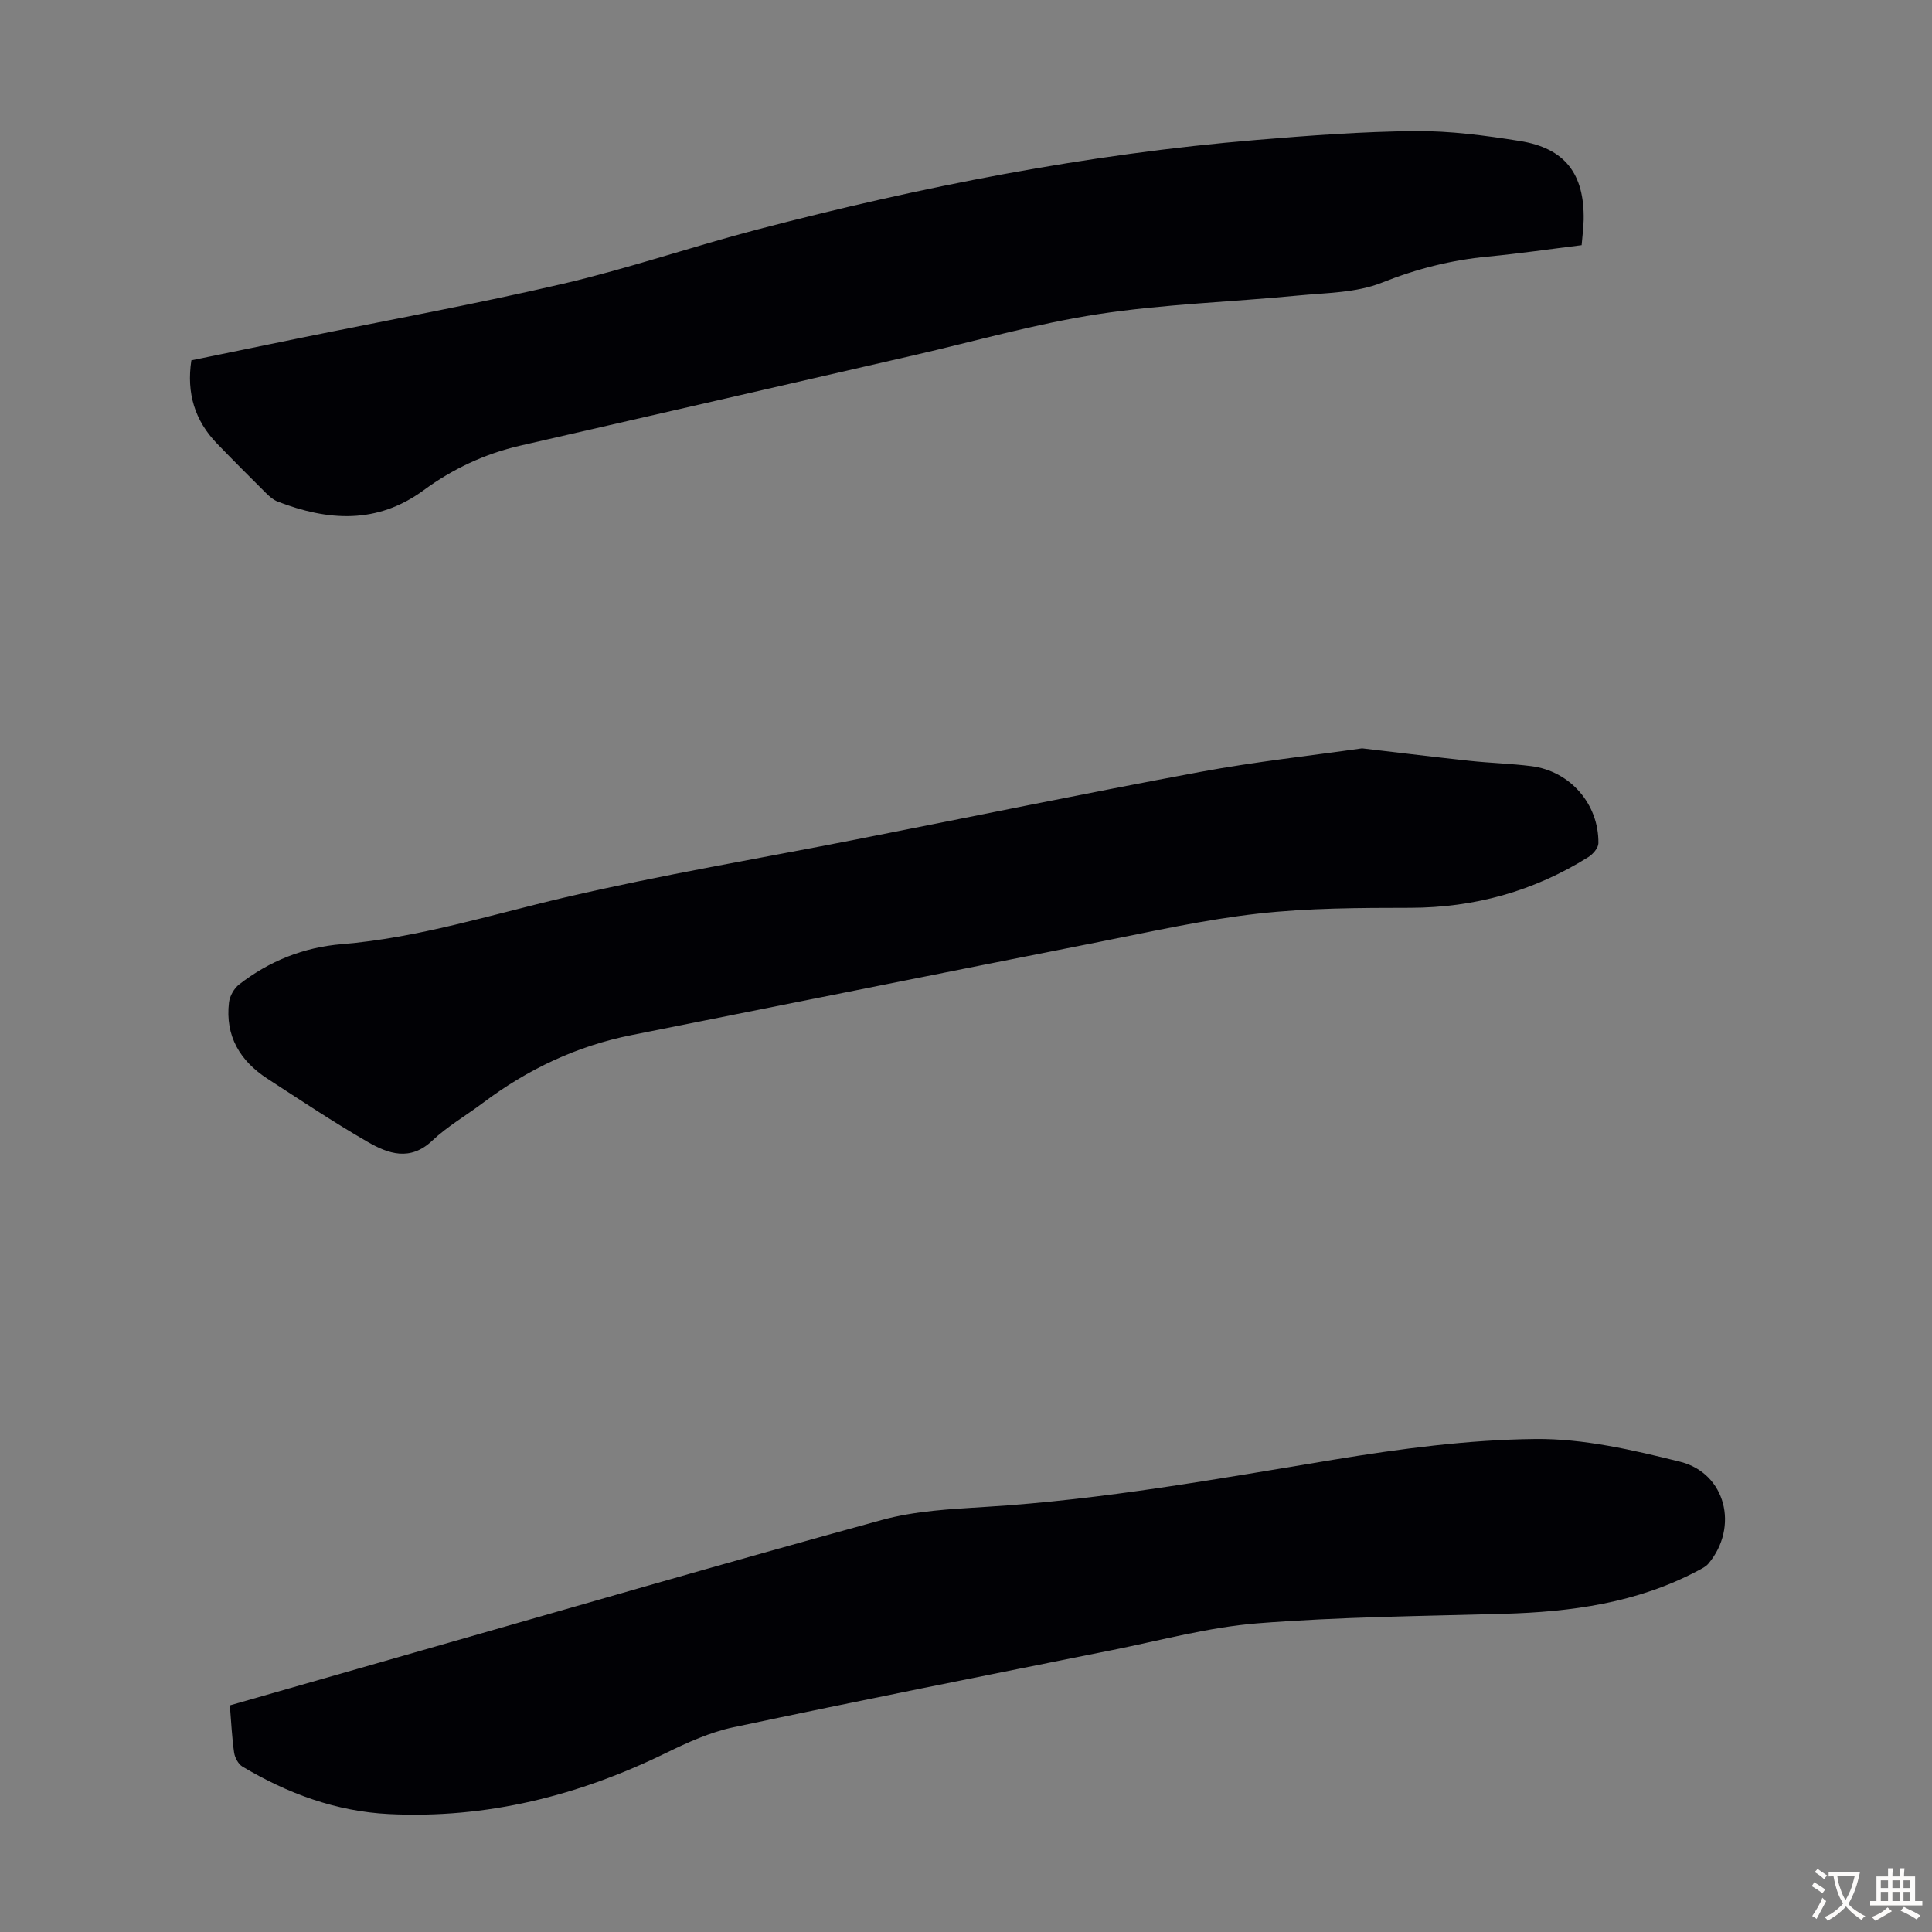 <svg enable-background="new 0 0 400 400" viewBox="0 0 400 400" xmlns="http://www.w3.org/2000/svg"><rect x="0" y="0" width="400" height="400" fill="#808080" stroke="none"/><g fill="#010105"><path d="m47.59 353.08c12.8-3.67 25.35-7.27 37.9-10.85 32.34-9.23 64.63-18.64 97.06-27.53 6.92-1.9 14.34-2.28 21.57-2.72 24.28-1.49 48.13-5.83 72.08-9.78 13.75-2.26 27.73-4.12 41.63-4.27 10-.11 20.19 2.26 30 4.7 9.5 2.37 12.23 13.55 5.87 21.11-.55.65-1.42 1.06-2.2 1.47-12.58 6.67-26.22 8.52-40.22 8.91-16.99.48-34.02.63-50.94 1.97-10.07.8-20 3.52-29.96 5.52-26.19 5.25-52.39 10.46-78.53 16-4.83 1.02-9.52 3.15-14 5.34-18.12 8.85-37.12 13.63-57.34 12.63-10.91-.54-20.97-4.25-30.32-9.83-.86-.52-1.57-1.86-1.72-2.9-.45-3.1-.59-6.24-.88-9.77z"/><path d="m327.46 50.76c-6.55.81-12.95 1.75-19.39 2.36-7.61.72-14.78 2.54-21.96 5.4-5.31 2.12-11.54 2.1-17.4 2.67-13.8 1.34-27.73 1.76-41.41 3.86-12.88 1.98-25.51 5.62-38.25 8.54-27.12 6.22-54.23 12.47-81.35 18.68-7.31 1.67-13.98 4.82-19.97 9.21-9.69 7.11-19.82 6.39-30.26 2.36-.9-.35-1.7-1.07-2.4-1.76-3.41-3.39-6.81-6.79-10.15-10.25-4.57-4.74-6.34-10.4-5.3-17.23 7.47-1.53 15-3.09 22.53-4.62 18.18-3.71 36.45-7.04 54.51-11.25 13.47-3.15 26.61-7.67 40.01-11.18 34.01-8.9 68.43-15.67 103.52-18.58 10.92-.91 21.87-1.73 32.81-1.83 7.21-.06 14.5.91 21.65 2.05 9.37 1.49 13.4 6.8 13.23 16.35-.04 1.65-.27 3.31-.42 5.22z"/><path d="m282 154.94c8.36.98 15.34 1.84 22.34 2.59 4.22.45 8.48.56 12.69 1.09 8.03 1.01 14 7.84 13.9 15.96-.01.98-1.13 2.27-2.08 2.87-11.27 7.05-23.53 10.48-36.89 10.5-10.51.01-21.08.04-31.5 1.21-11.07 1.24-22.02 3.7-32.97 5.87-32.24 6.36-64.45 12.86-96.68 19.26-11.4 2.26-21.59 7.1-30.84 14.06-3.49 2.62-7.34 4.84-10.48 7.81-4.59 4.34-9.12 2.71-13.38.25-7.06-4.07-13.86-8.62-20.7-13.05-5.71-3.7-8.82-8.85-8-15.82.16-1.33 1.05-2.91 2.11-3.73 6.24-4.85 13.38-7.69 21.24-8.33 15.81-1.3 30.84-6.09 46.17-9.67 20.01-4.68 40.31-8.07 60.49-12.04 23.68-4.66 47.33-9.54 71.06-13.95 11.5-2.14 23.19-3.4 33.52-4.88z"/></g><path d="m377.9 391.2c-.2.3-.4.5-.6.8-.7-.6-1.4-1-2.2-1.5.2-.3.4-.5.5-.8.6.4 1.4.8 2.3 1.5zm-1.8 6.1c-.2-.2-.5-.4-.9-.6.4-.6.8-1.2 1.2-1.9s.7-1.3.9-1.9c.3.3.5.5.8.7-.7 1.3-1.4 2.6-2 3.7zm2.2-9c-.3.3-.5.5-.6.8-.6-.6-1.3-1.1-2-1.5.3-.3.5-.5.6-.7.6.5 1.3.9 2 1.4zm.3.2v-.9h2 4.5c-.3 1.3-.6 2.5-1 3.6s-.9 2.1-1.4 3c.4.5 1 1 1.6 1.4s1.2.8 1.9 1.1c-.3.2-.5.4-.8.8-.4-.3-1-.7-1.6-1.2s-1.2-1.1-1.6-1.6c-.5.6-1.1 1.1-1.7 1.6s-1.4.9-2.1 1.4c-.1-.3-.3-.5-.7-.8.6-.2 1.2-.5 1.9-1s1.4-1.1 2-1.8c-.5-.8-.9-1.6-1.2-2.5s-.6-2-.8-3.2c-.4.1-.7.1-1 .1zm2.5 2.7c.3 1 .7 1.7 1 2.2.3-.5.6-1.1 1-2s.6-1.9.9-3h-3.2-.4c.1.9.3 1.8.7 2.8z" fill="#fcfbfa"/><path d="m396.5 388.5v1.5 3.6h1.5v.9c-.4 0-1 0-1.7 0h-7.9c-.5 0-.9 0-1.2 0v-.9h1.3v-3.5c0-.7 0-1.2 0-1.6h2.4c0-.8 0-1.4 0-1.7h1c0 .3-.1.8-.1 1.7h1.5c0-.8 0-1.4 0-1.7h1c0 .3-.1.9-.1 1.7zm-8.2 9.2c-.2-.3-.5-.5-.8-.8.8-.3 1.4-.6 1.9-.9s1-.7 1.4-1.1c.3.3.6.5.9.8-1.6 1-2.8 1.6-3.4 2zm2.6-6.8v-1.6h-1.5v1.6zm0 2.7v-1.9h-1.5v1.9zm2.4-2.7v-1.6h-1.5v1.6zm0 2.7v-1.9h-1.5v1.9zm.2 2 .7-.8c.4.2.9.5 1.6.8s1.3.7 1.8 1c-.3.3-.5.5-.8.8-.4-.3-1.5-1-3.3-1.8zm2-4.7v-1.6h-1.4v1.6zm0 2.7v-1.9h-1.4v1.9z" fill="#fcfbfa"/></svg>